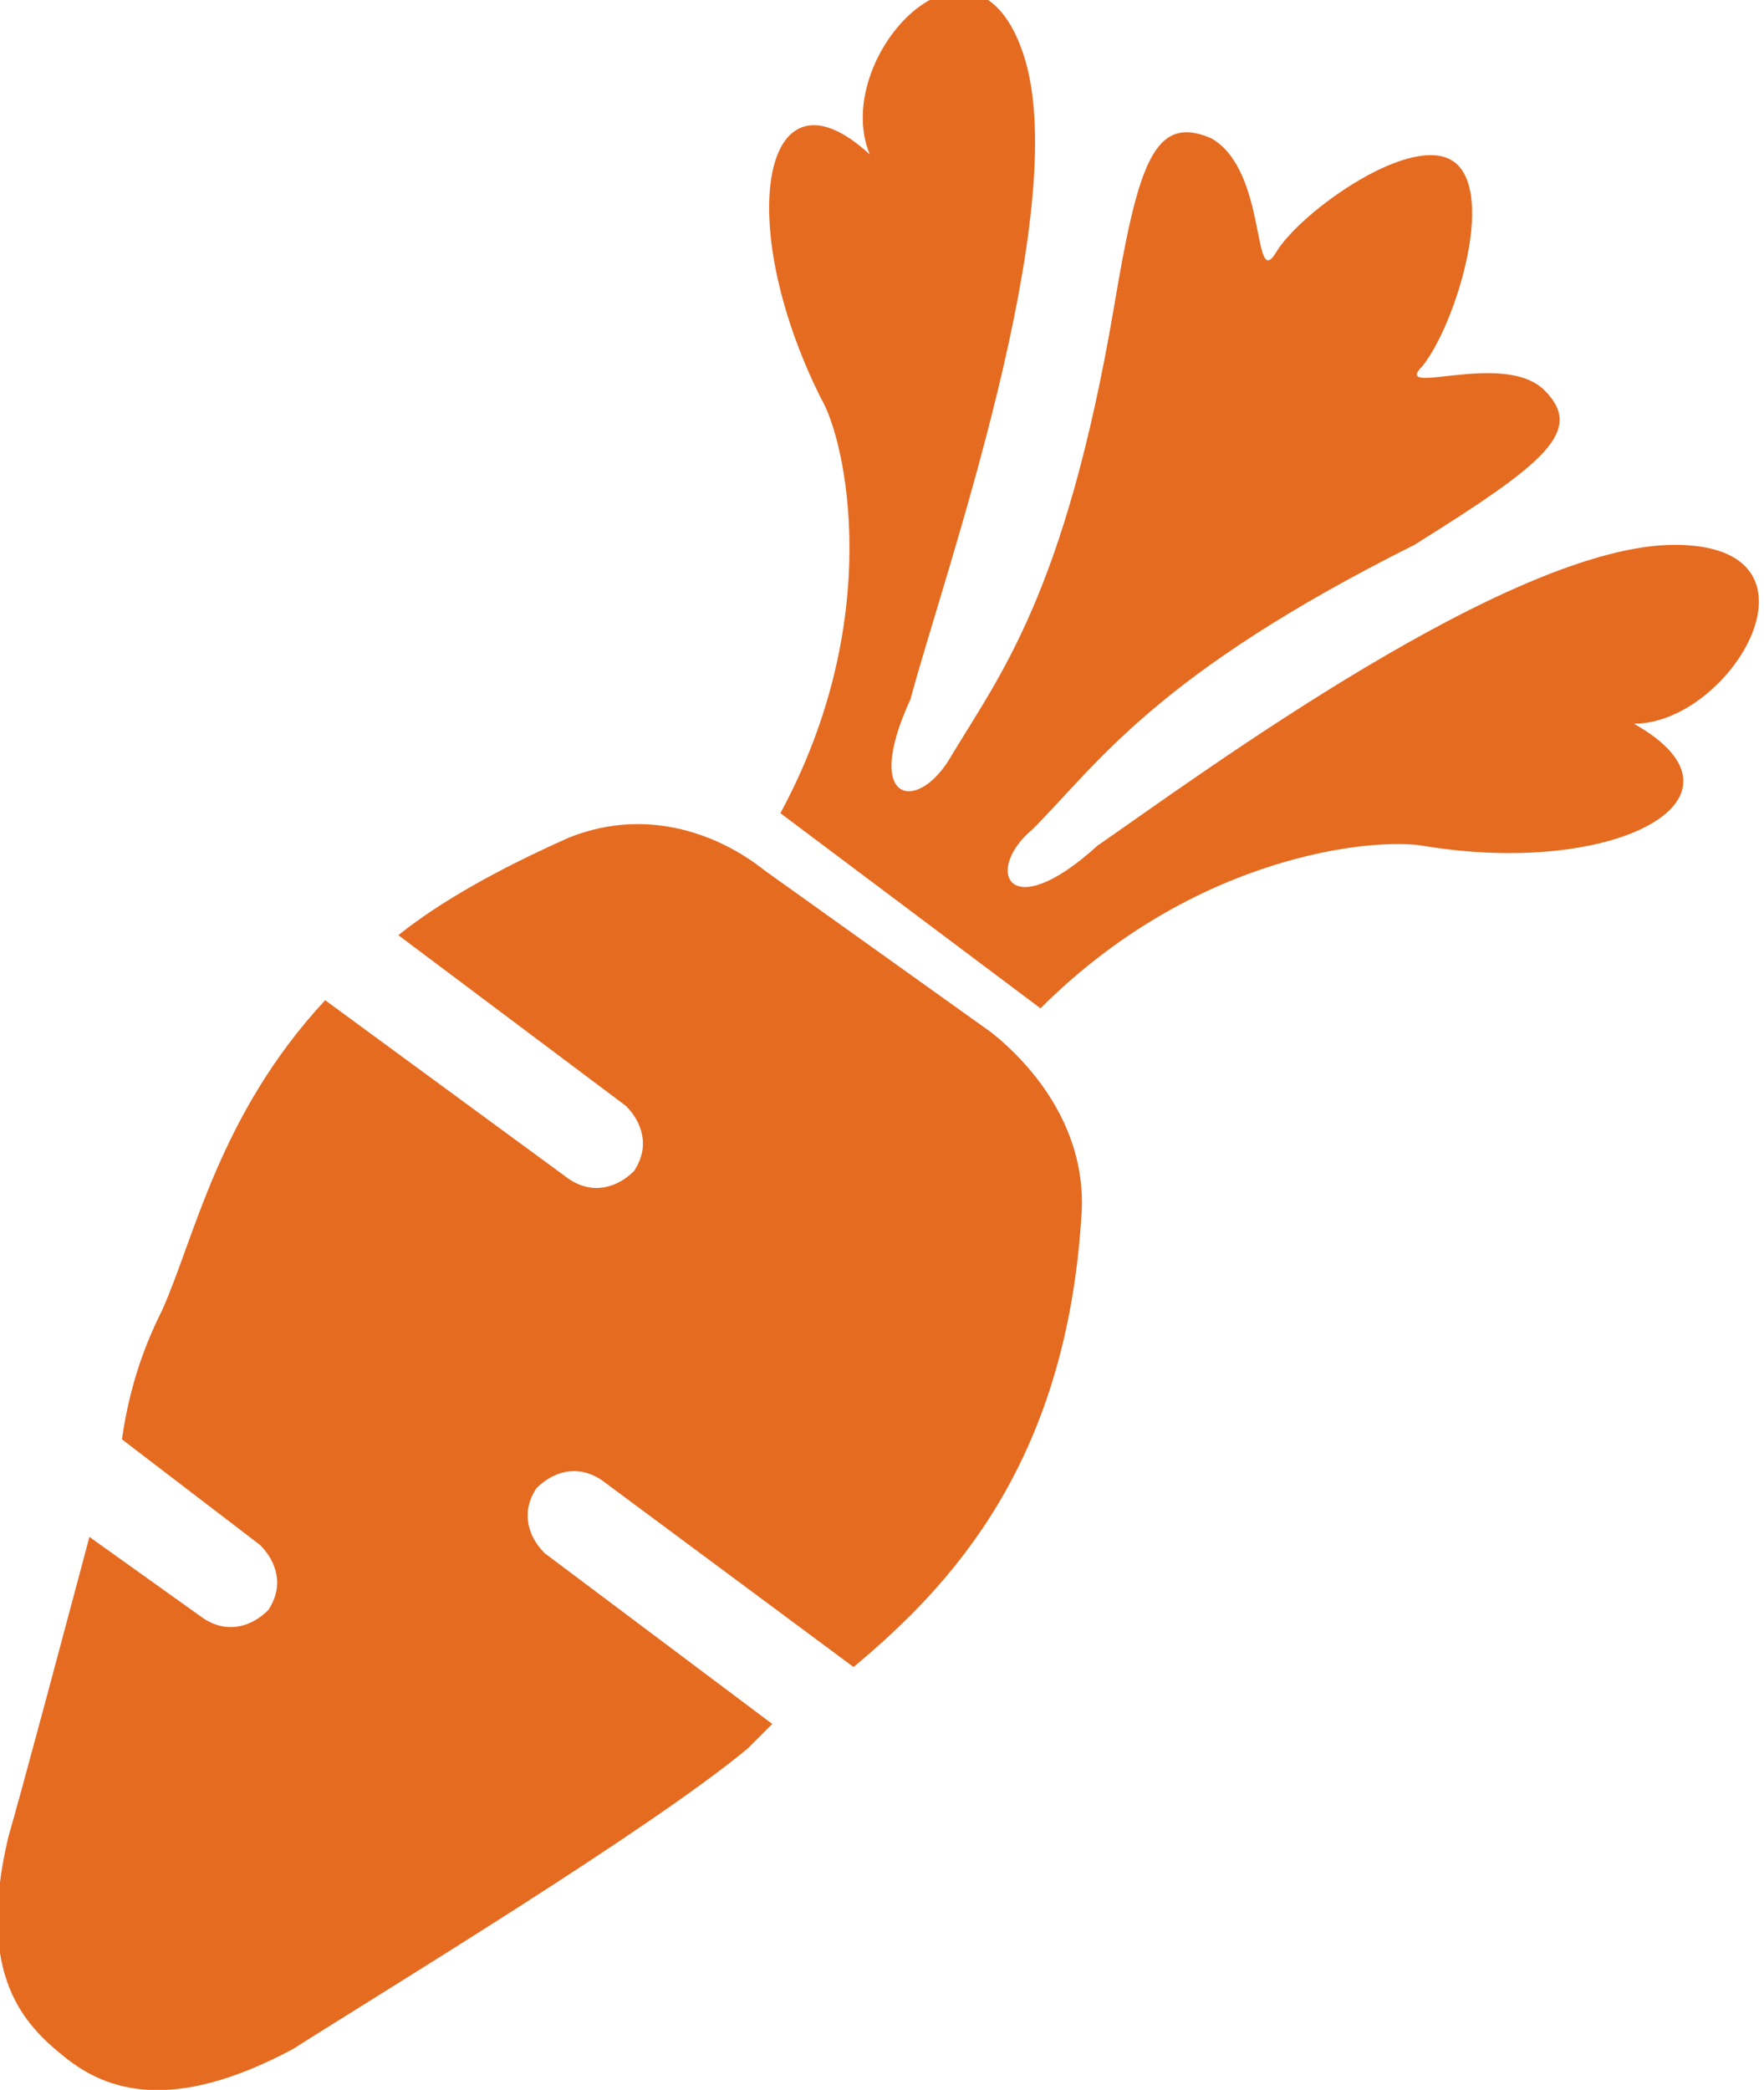 <?xml version="1.0" encoding="utf-8"?>
<!-- Generator: Adobe Illustrator 28.2.0, SVG Export Plug-In . SVG Version: 6.00 Build 0)  -->
<svg version="1.1" id="_x32_" xmlns="http://www.w3.org/2000/svg" xmlns:xlink="http://www.w3.org/1999/xlink" x="0px" y="0px"
	 viewBox="0 0 21.7 25.7" style="enable-background:new 0 0 21.7 25.7;" xml:space="preserve">
<style type="text/css">
	.st0{fill:#E56B21;}
</style>
<g>
	<path class="st0" d="M12.2,12.7l-1.4-1l-1.4-1C8.9,10.3,8,9.9,7,10.3c-0.9,0.4-1.6,0.8-2.1,1.2l2.8,2.1c0.2,0.2,0.3,0.5,0.1,0.8
		c-0.2,0.2-0.5,0.3-0.8,0.1l-3-2.2c-1.3,1.4-1.6,2.9-2,3.8c-0.2,0.4-0.4,0.9-0.5,1.6L3.2,19c0.2,0.2,0.3,0.5,0.1,0.8
		c-0.2,0.2-0.5,0.3-0.8,0.1l-1.4-1c-0.4,1.5-0.8,3-1,3.7c-0.4,1.7,0.2,2.3,0.7,2.7c0.5,0.4,1.3,0.7,2.8-0.1c1.1-0.7,4.4-2.7,5.6-3.7
		c0.1-0.1,0.2-0.2,0.3-0.3l-2.8-2.1c-0.2-0.2-0.3-0.5-0.1-0.8c0.2-0.2,0.5-0.3,0.8-0.1l3.1,2.3c1.2-1,2.6-2.5,2.8-5.5
		C13.4,13.9,12.7,13.1,12.2,12.7z"/>
	<path class="st0" d="M20.6,6.7c-2,0-5.8,2.8-7.1,3.7c-1.1,1-1.4,0.3-0.8-0.2c0.8-0.8,1.5-1.9,4.7-3.5C19,5.7,19.5,5.3,19,4.8
		c-0.5-0.5-1.9,0.1-1.5-0.3C17.9,4,18.4,2.4,17.9,2c-0.5-0.4-1.9,0.6-2.2,1.1c-0.3,0.5-0.1-1-0.8-1.4c-0.7-0.3-0.9,0.3-1.2,2.1
		c-0.6,3.5-1.4,4.5-2,5.5c-0.4,0.7-1.1,0.6-0.5-0.7c0.4-1.5,2-6,1.4-7.9c-0.6-1.9-2.4,0-1.9,1.2c-1.3-1.2-1.7,0.8-0.6,3
		c0.3,0.5,0.8,2.7-0.5,5.1l1.6,1.2l1.6,1.2c1.9-1.9,4.1-2.1,4.7-2c2.4,0.4,4.2-0.6,2.6-1.5C21.3,8.9,22.6,6.7,20.6,6.7z"/>
</g>
</svg>
